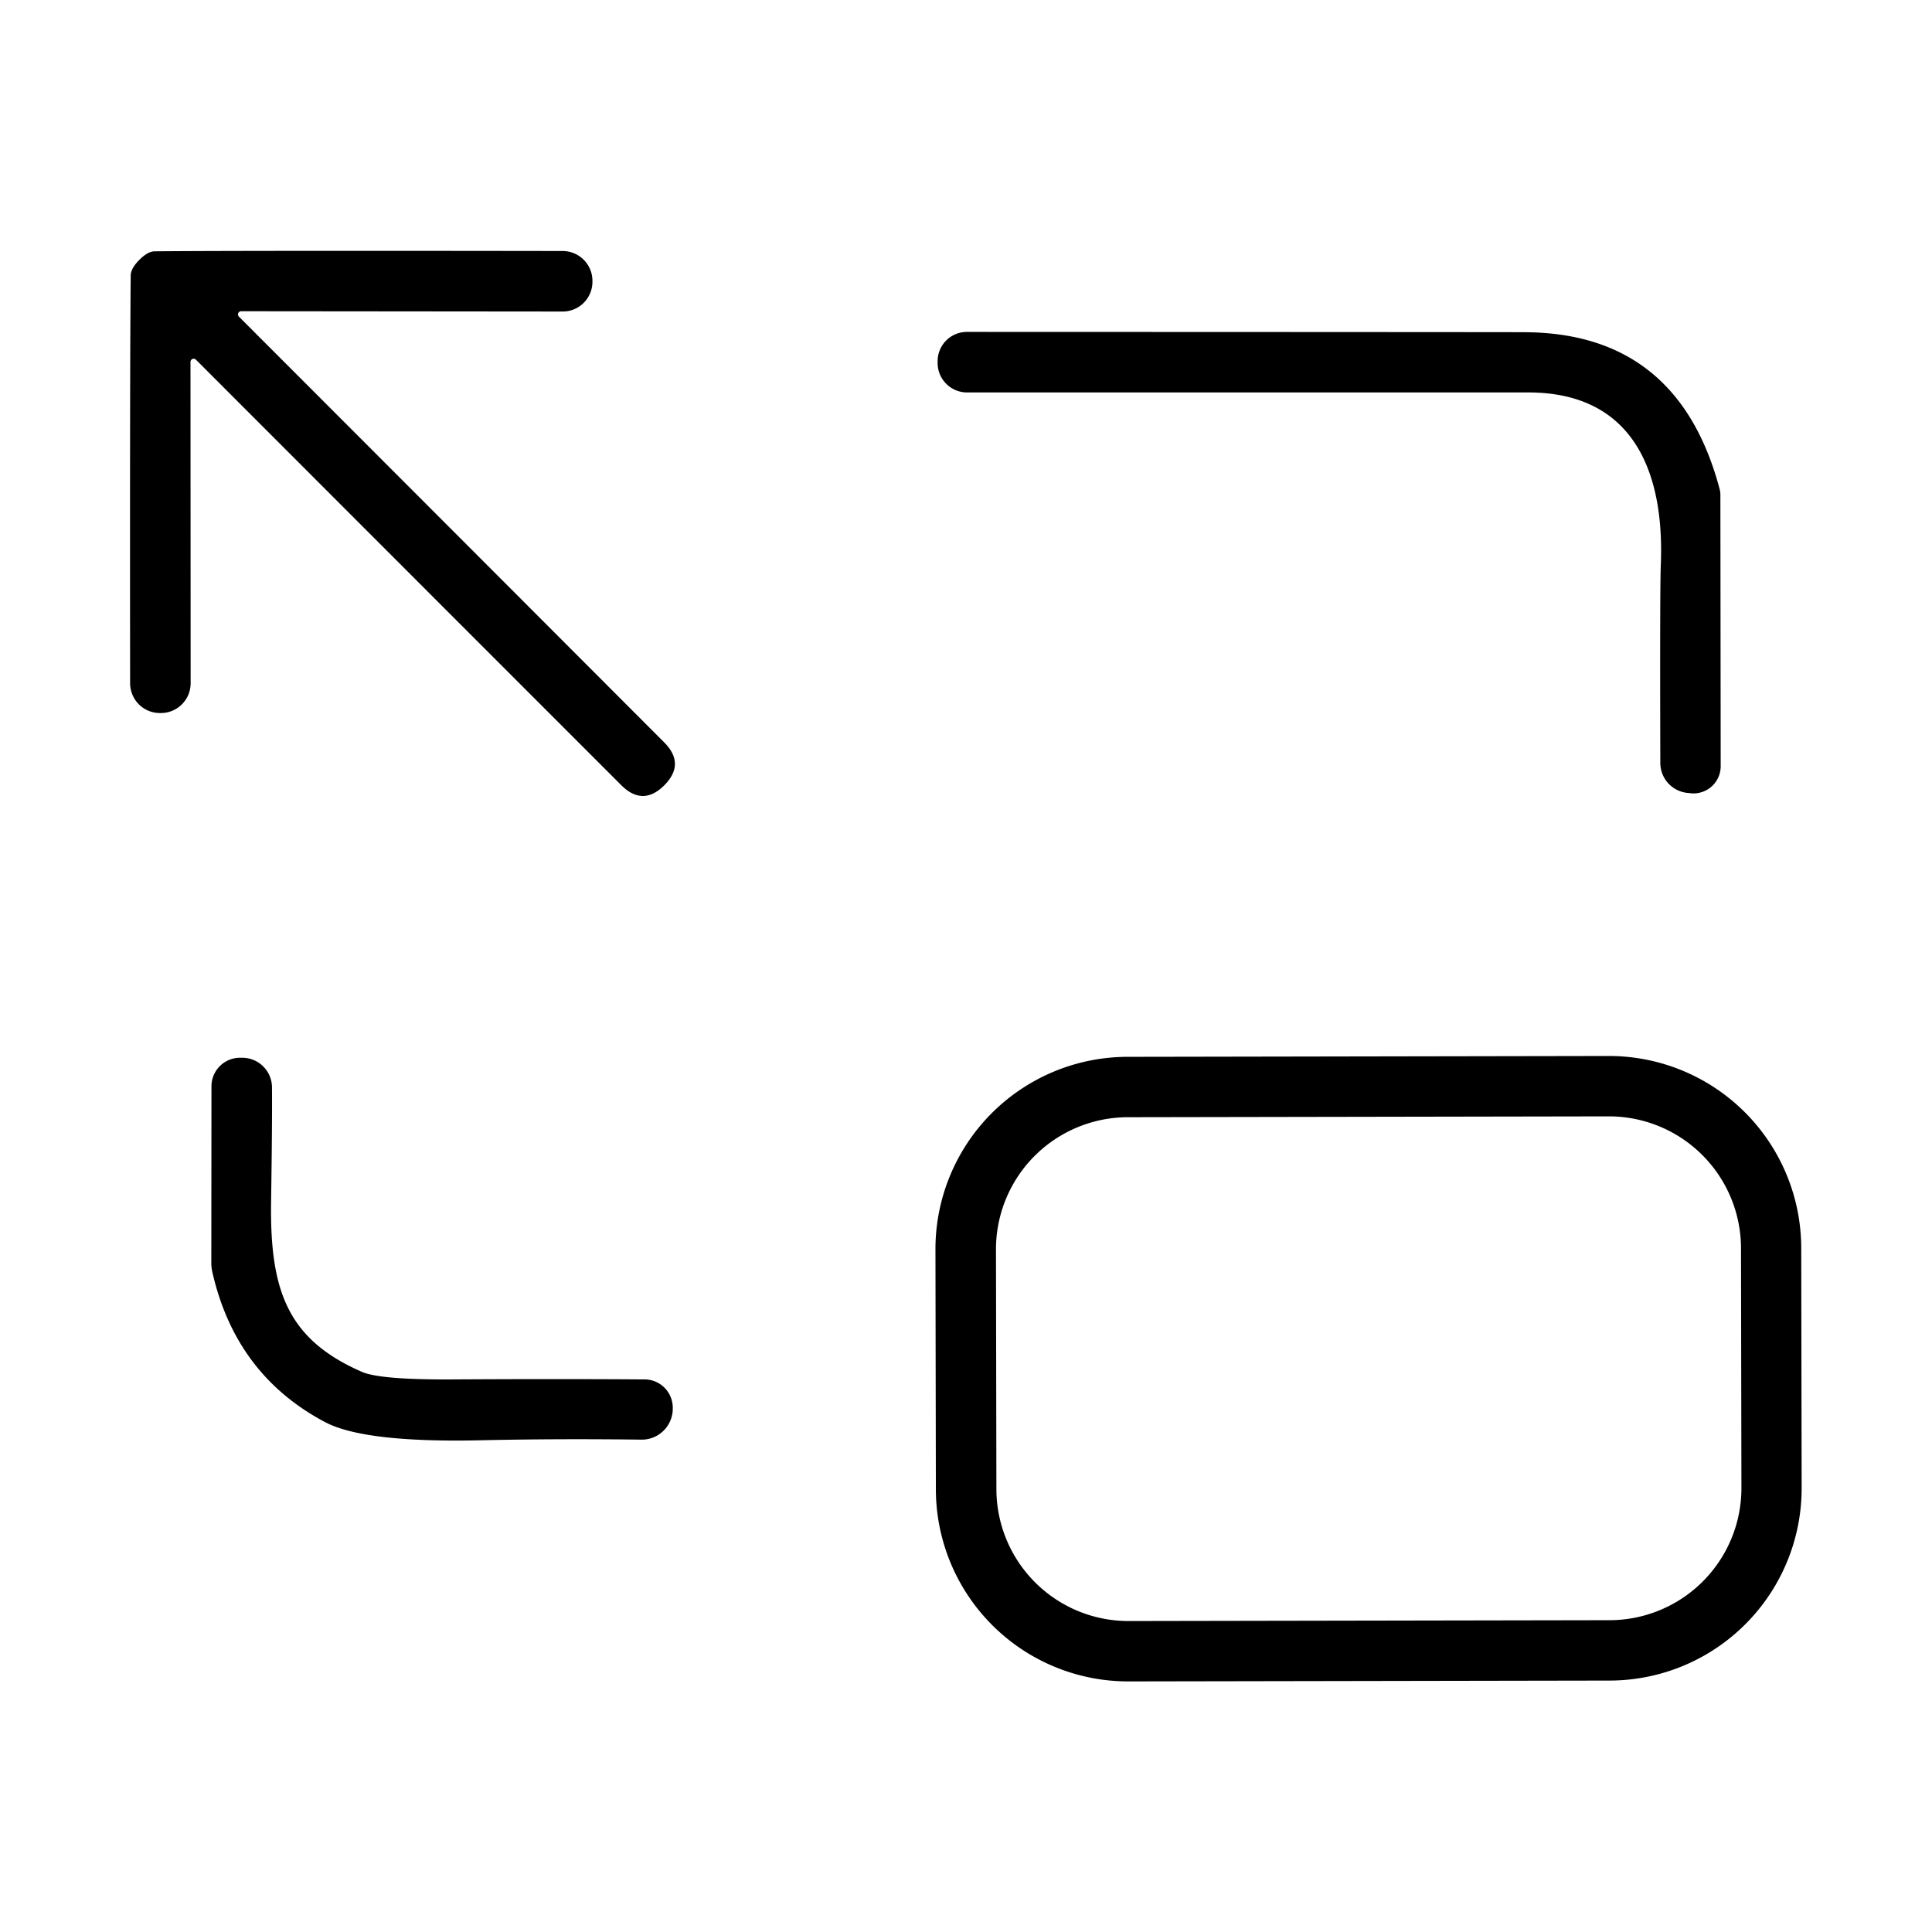 <?xml version="1.0" encoding="UTF-8" standalone="no"?>
<!DOCTYPE svg PUBLIC "-//W3C//DTD SVG 1.1//EN" "http://www.w3.org/Graphics/SVG/1.1/DTD/svg11.dtd">
<svg xmlns="http://www.w3.org/2000/svg" version="1.1" viewBox="0.00 0.00 128.00 128.00">
<path fill="#000000" d="
  M 44.01 52.03
  Q 42.59 53.44 41.17 52.03
  Q 27.09 37.95 12.98 23.83
  A 0.21 0.21 0.0 0 0 12.62 23.98
  L 12.63 45.27
  A 1.97 1.97 0.0 0 1 10.67 47.24
  L 10.59 47.24
  A 1.98 1.97 89.9 0 1 8.62 45.27
  Q 8.60 23.92 8.66 18.26
  Q 8.66 17.79 9.23 17.22
  Q 9.79 16.65 10.26 16.65
  Q 15.93 16.60 37.28 16.63
  A 1.98 1.97 0.2 0 1 39.25 18.61
  L 39.25 18.69
  A 1.97 1.97 0.0 0 1 37.27 20.64
  L 15.98 20.62
  A 0.21 0.21 0.0 0 0 15.83 20.98
  Q 29.94 35.10 44.01 49.19
  Q 45.42 50.61 44.01 52.03
  Z"
/>
<path fill="#000000" d="
  M 114.00 50.77
  A 1.80 1.80 0.0 0 1 112.06 52.56
  L 111.89 52.54
  A 2.00 2.00 0.0 0 1 110.00 50.54
  Q 109.97 39.01 110.03 37.50
  C 110.31 31.03 108.04 26.00 101.25 26.00
  Q 88.05 26.00 64.07 26.00
  A 1.95 1.95 0.0 0 1 62.12 24.05
  L 62.12 23.93
  A 1.94 1.94 0.0 0 1 64.06 21.99
  Q 98.57 22.00 100.99 22.01
  Q 111.20 22.04 113.94 32.44
  A 1.61 1.41 -55.3 0 1 113.98 32.79
  L 114.00 50.77
  Z"
/>
<path fill="#000000" d="
  M 44.57 93.37
  L 44.57 93.44
  A 2.06 2.05 -88.1 0 1 42.50 95.38
  Q 36.96 95.31 31.94 95.42
  Q 24.16 95.60 21.54 94.22
  Q 15.60 91.08 14.06 84.24
  A 2.80 2.51 41.9 0 1 14.00 83.68
  L 14.01 71.96
  A 1.89 1.89 0.0 0 1 15.94 70.08
  L 16.06 70.08
  A 1.97 1.97 0.0 0 1 18.02 72.03
  Q 18.04 74.29 17.96 79.66
  C 17.88 85.51 19.05 88.74 23.98 90.89
  Q 25.19 91.42 30.04 91.39
  Q 36.80 91.35 42.72 91.39
  A 1.88 1.87 -88.1 0 1 44.57 93.37
  Z"
/>
<path fill="#000000" d="
  M 119.364 98.58
  A 12.74 12.74 0.0 0 1 106.646 111.342
  L 74.766 111.398
  A 12.74 12.74 0.0 0 1 62.004 98.68
  L 61.976 82.78
  A 12.74 12.74 0.0 0 1 74.694 70.018
  L 106.574 69.962
  A 12.74 12.74 0.0 0 1 119.336 82.68
  L 119.364 98.58
  Z
  M 115.346 82.697
  A 8.75 8.75 0.0 0 0 106.581 73.962
  L 74.721 74.018
  A 8.75 8.75 0.0 0 0 65.986 82.783
  L 66.014 98.663
  A 8.75 8.75 0.0 0 0 74.779 107.398
  L 106.639 107.342
  A 8.75 8.75 0.0 0 0 115.374 98.577
  L 115.346 82.697
  Z"
/>
</svg>
